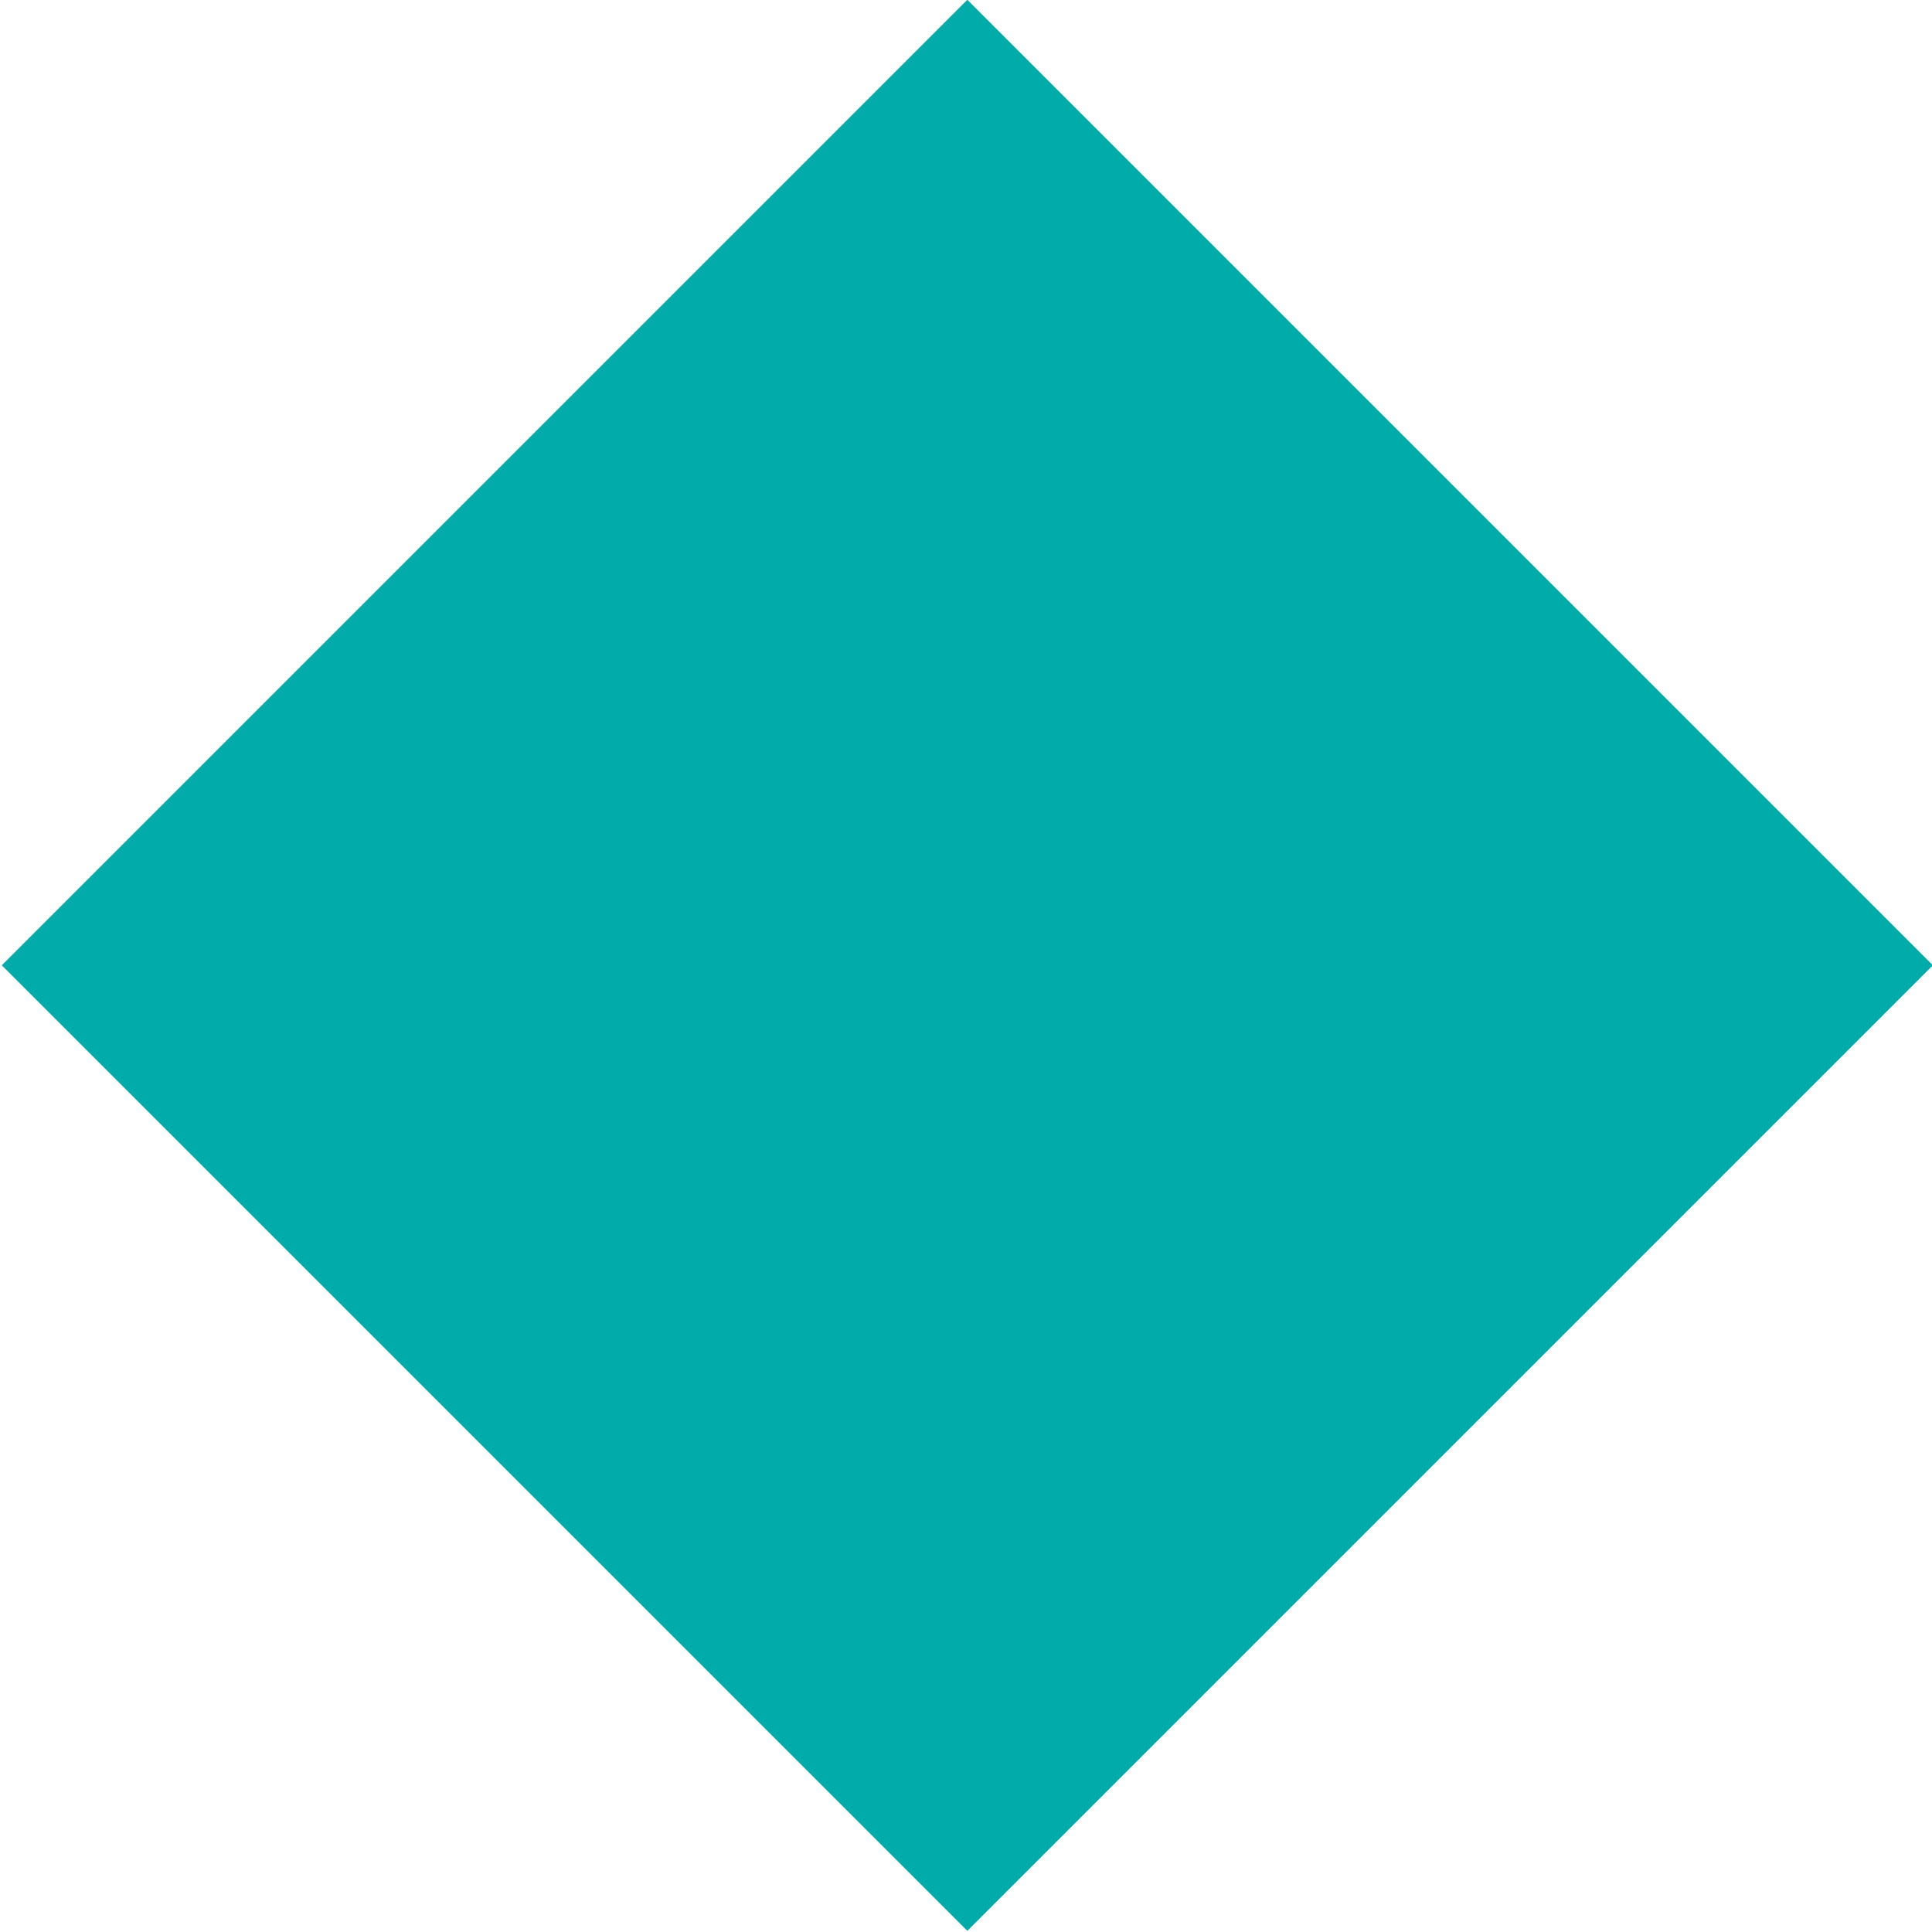 <?xml version="1.0" encoding="UTF-8"?>
<svg id="Layer_2" data-name="Layer 2" xmlns="http://www.w3.org/2000/svg" viewBox="0 0 72.3 72.3">
  <defs>
    <style>
      .cls-1 {
        fill: #00aba9;
        stroke-width: 0px;
      }
    </style>
  </defs>
  <g id="design">
    <rect class="cls-1" x="10.6" y="10.6" width="51.1" height="51.1" transform="translate(36.2 -15) rotate(45)"/>
  </g>
</svg>